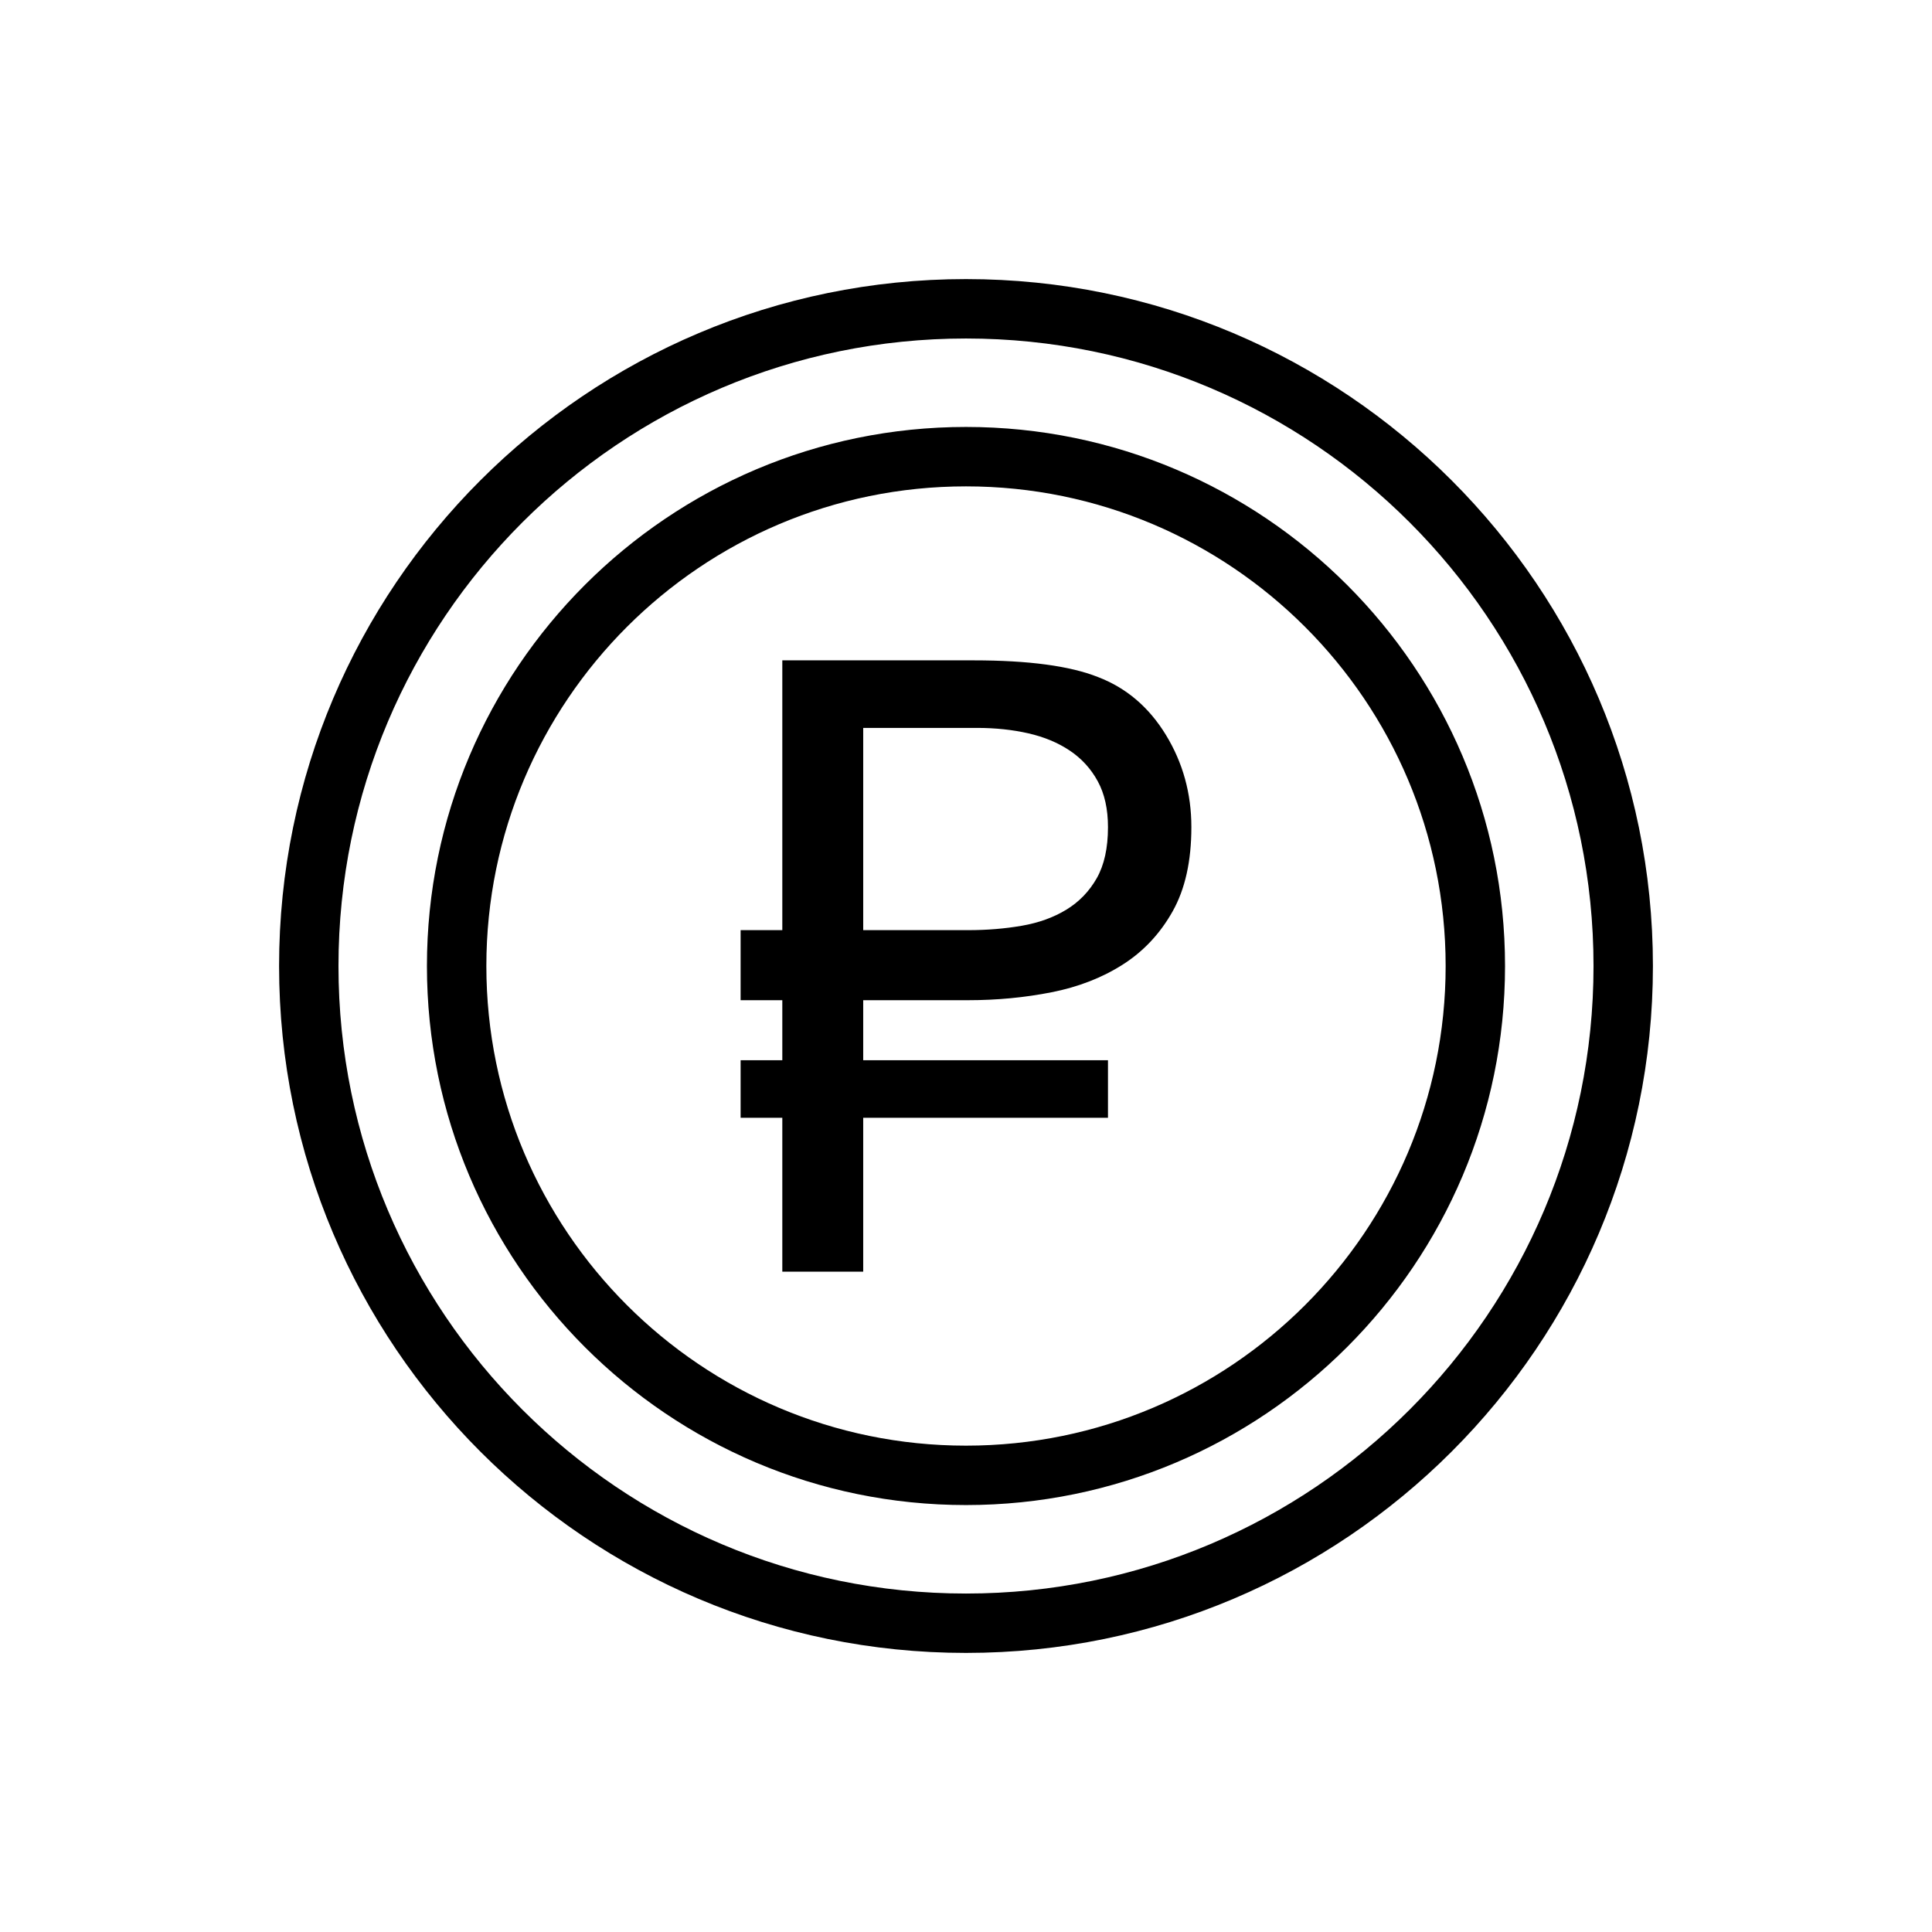 <?xml version="1.0" encoding="UTF-8"?>
<!-- Uploaded to: ICON Repo, www.svgrepo.com, Generator: ICON Repo Mixer Tools -->
<svg fill="#000000" width="800px" height="800px" version="1.1" viewBox="144 144 512 512" xmlns="http://www.w3.org/2000/svg">
 <path d="m400 217.96c-100.47 0-182.04 81.57-182.04 182.04 0 100.47 81.57 182.04 182.04 182.04 100.47 0 182.04-81.57 182.04-182.04 0-100.47-81.57-182.04-182.04-182.04zm0 15.746c91.781 0 166.3 74.512 166.3 166.3 0 91.781-74.516 166.3-166.3 166.3-91.785 0-166.3-74.516-166.3-166.3 0-91.785 74.512-166.3 166.3-166.3zm0 23.441c-78.844 0-142.86 64.012-142.86 142.86 0 78.84 64.012 142.85 142.86 142.85 78.84 0 142.85-64.012 142.85-142.85 0-78.844-64.012-142.86-142.85-142.86zm0 15.746c70.152 0 127.11 56.953 127.11 127.11 0 70.152-56.953 127.11-127.11 127.11-70.156 0-127.11-56.953-127.11-127.11 0-70.156 56.953-127.11 127.11-127.11zm-27.242 136.17v15.914h64.867v15.25h-64.867v40.777h-21.438v-40.777h-11.051v-15.25h11.051v-15.914h-11.051v-18.562h11.051v-71.5h50.723c14.512 0 25.492 1.473 32.93 4.422 7.516 2.871 13.52 7.992 18.016 15.359 4.492 7.367 6.738 15.508 6.738 24.422 0 8.988-1.656 16.43-4.973 22.324-3.312 5.894-7.715 10.59-13.203 14.09-5.488 3.496-11.789 5.949-18.898 7.348-7.109 1.398-14.457 2.098-22.047 2.098zm27.848-18.562c4.938 0 9.652-0.387 14.145-1.16 4.496-0.777 8.438-2.195 11.824-4.258 3.391-2.062 6.078-4.844 8.07-8.34 1.988-3.5 2.981-8.012 2.981-13.539 0-4.789-0.902-8.84-2.707-12.156-1.805-3.316-4.273-6.023-7.402-8.121-3.133-2.102-6.797-3.629-10.996-4.586-4.199-0.957-8.73-1.438-13.594-1.438h-30.168v53.598z" fill-rule="evenodd"/>
</svg>